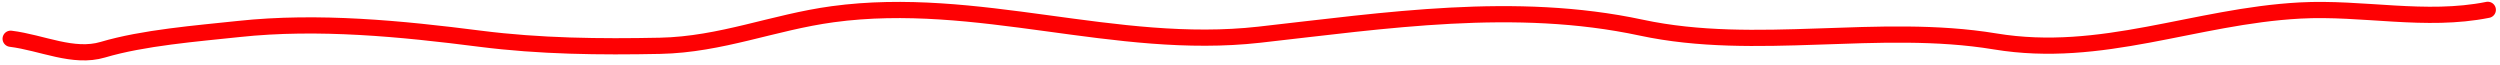 <?xml version="1.0" encoding="UTF-8"?> <svg xmlns="http://www.w3.org/2000/svg" width="463" height="12" viewBox="0 0 463 12" fill="none"> <path d="M1.971 7.175C7.819 7.906 13.567 10.832 19.047 9.204C26.518 6.982 36.45 6.2 44.196 5.37C58.962 3.788 74.322 5.308 88.944 7.175C99.961 8.581 111.148 8.713 122.24 8.482C133.592 8.245 143.205 4.124 154.229 2.631C181.084 -1.005 206.517 9.415 233.207 6.428C256.665 3.802 280.546 0.102 303.969 5.121C325.283 9.688 347.934 4.102 369.503 7.672C389.248 10.941 406.413 3.003 425.951 1.947C437.576 1.318 449.202 4.13 460.741 1.822" stroke="#FE0103" stroke-width="3" stroke-linecap="round"></path> </svg> 